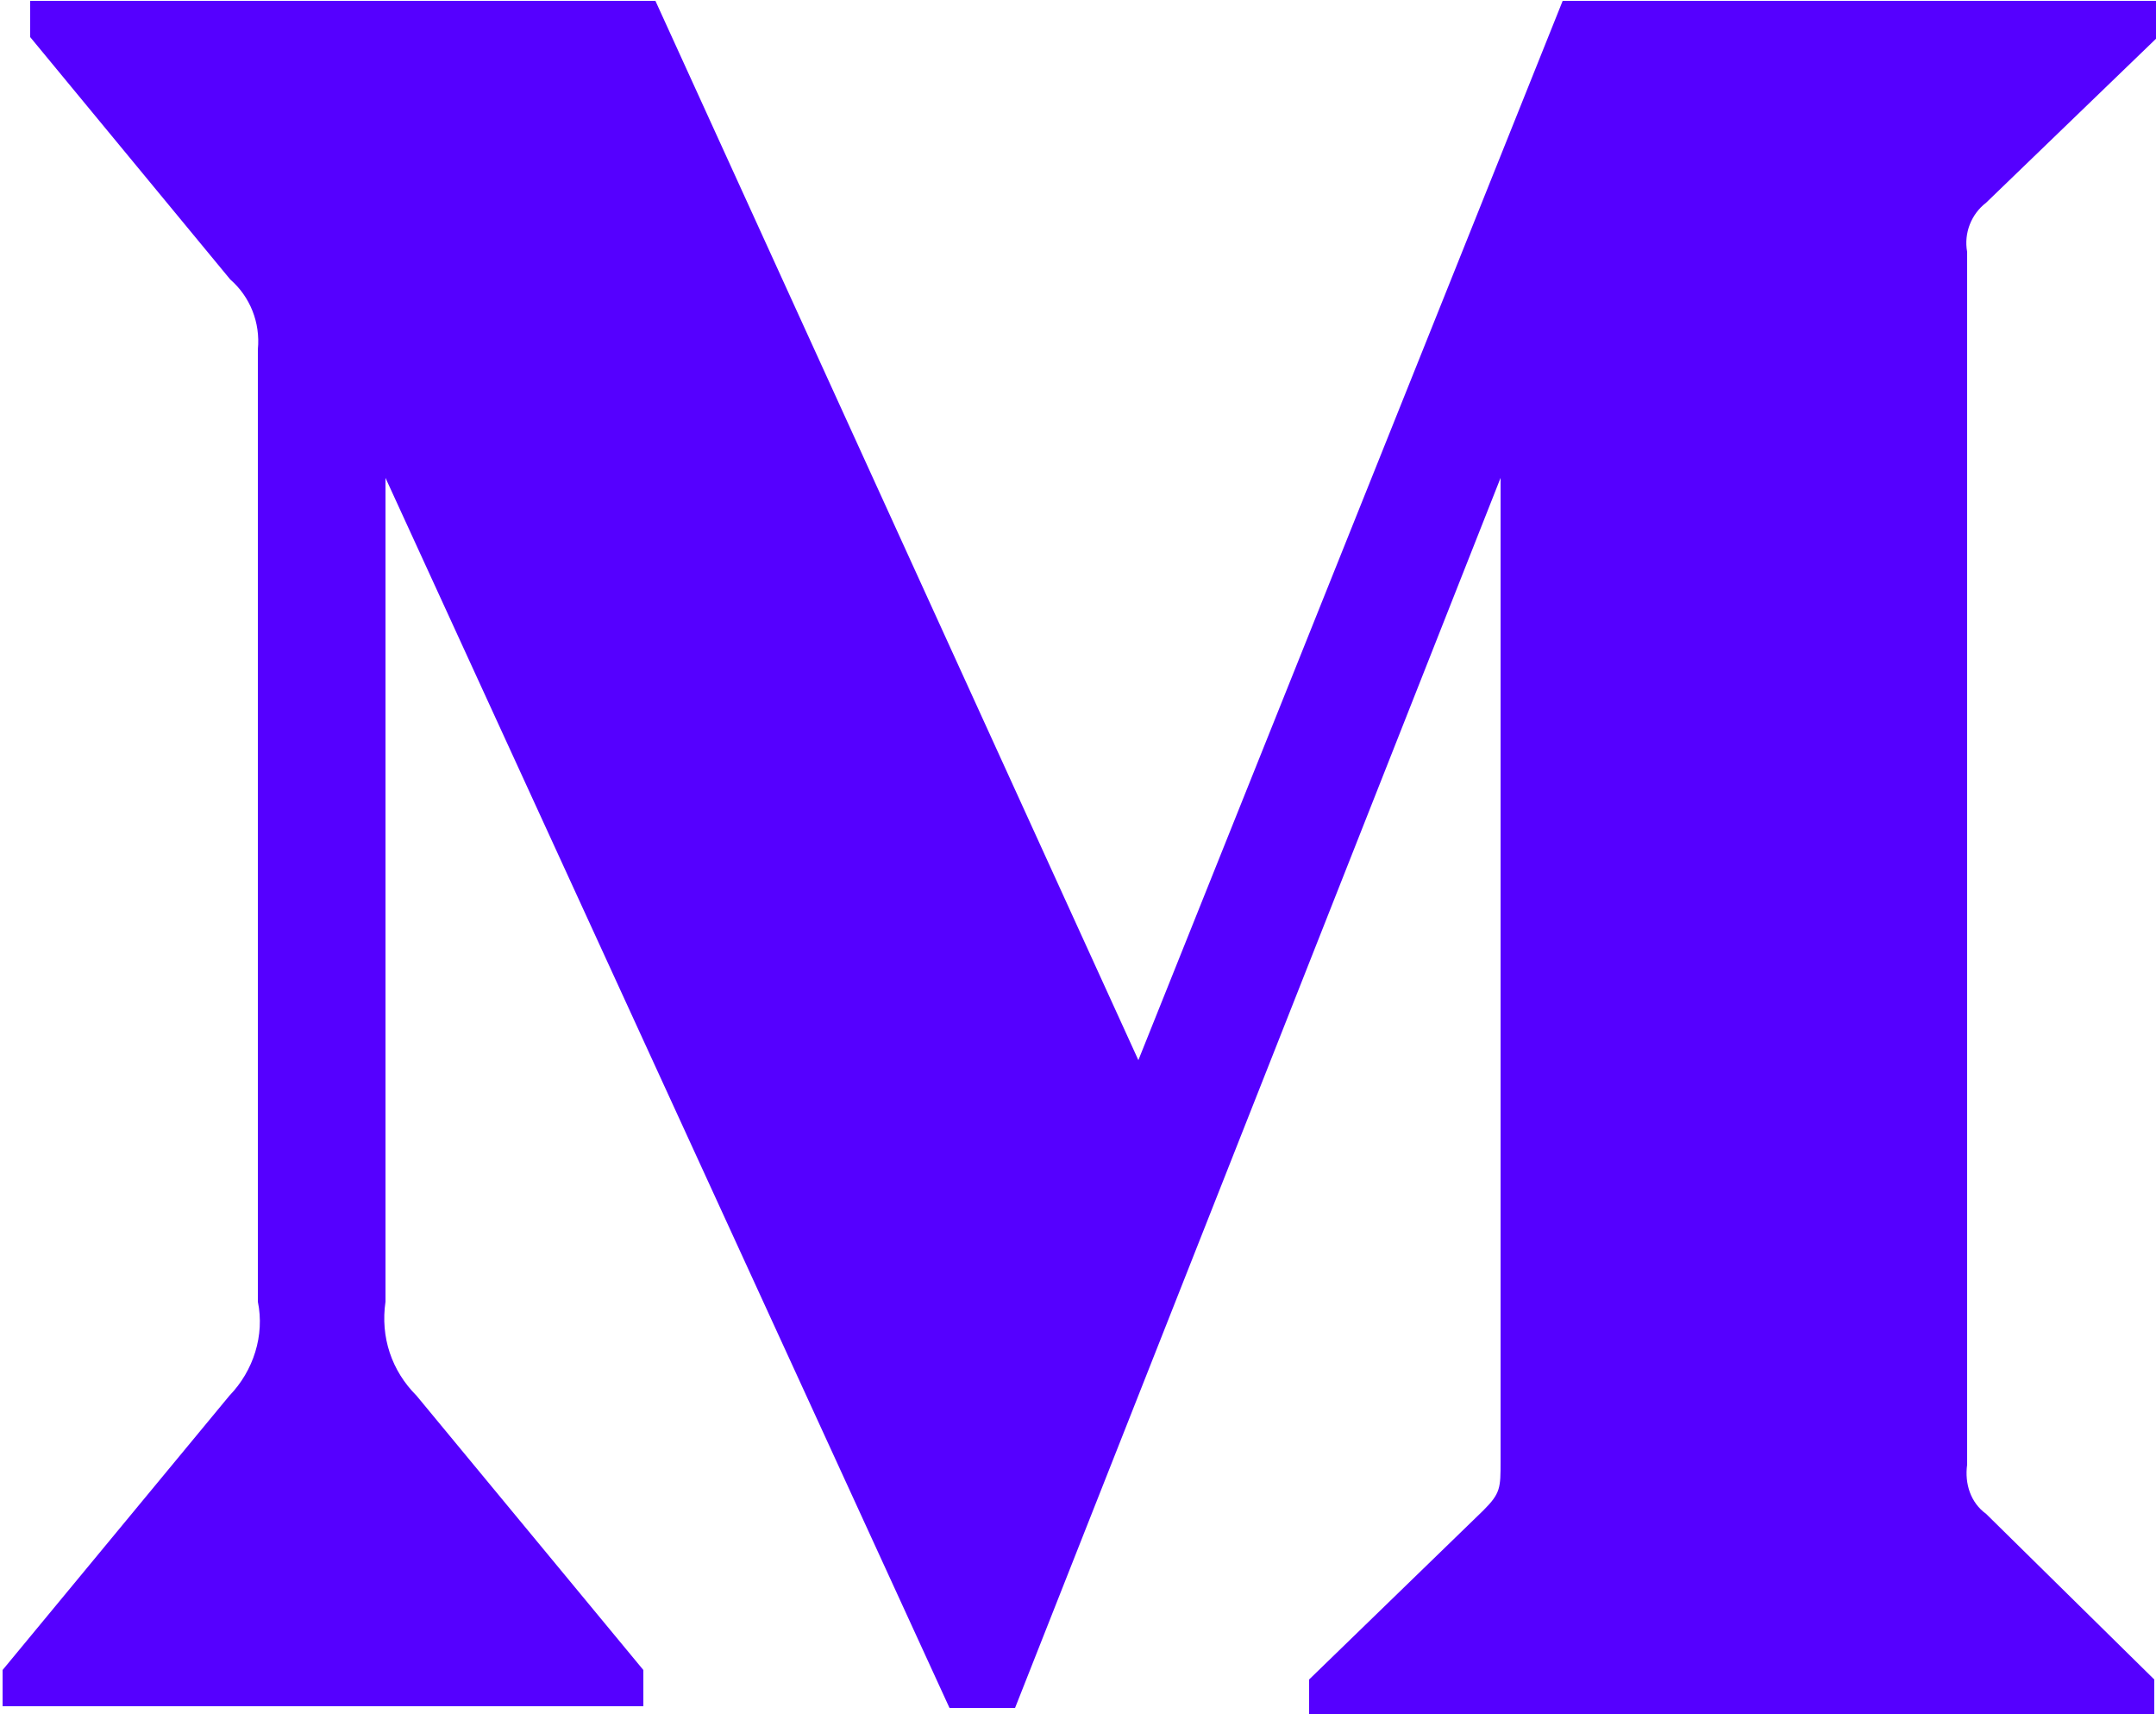 <?xml version="1.0" encoding="utf-8"?>
<!-- Generator: Adobe Illustrator 23.0.3, SVG Export Plug-In . SVG Version: 6.00 Build 0)  -->
<svg version="1.1" id="Layer_1" xmlns="http://www.w3.org/2000/svg" xmlns:xlink="http://www.w3.org/1999/xlink" x="0px" y="0px"
	 viewBox="0 0 250 198.7" style="enable-background:new 0 0 250 198.7;" xml:space="preserve">
<style type="text/css">
	.st0{fill:#5500FF;}
</style>
<path class="st0" d="M29.9,40.5c0.3-3.1-0.9-6.1-3.2-8.1L3.5,4.3V0.1H76l56,122.8L181.2,0.1h69v4.2l-19.9,19.2
	c-1.7,1.3-2.6,3.5-2.2,5.7v140.6c-0.3,2.2,0.4,4.4,2.2,5.7l19.5,19.2v4.2h-98v-4.2l20.2-19.6c2-2,2-2.6,2-5.7V55.4L117.7,198h-7.6
	L44.7,55.4v95.5c-0.6,4.1,0.7,8,3.6,10.9l26.3,31.8v4.2H0.3v-4.2l26.3-31.8c2.8-2.9,4.1-7,3.3-10.9C29.9,150.9,29.9,40.5,29.9,40.5z
	"/>
</svg>
